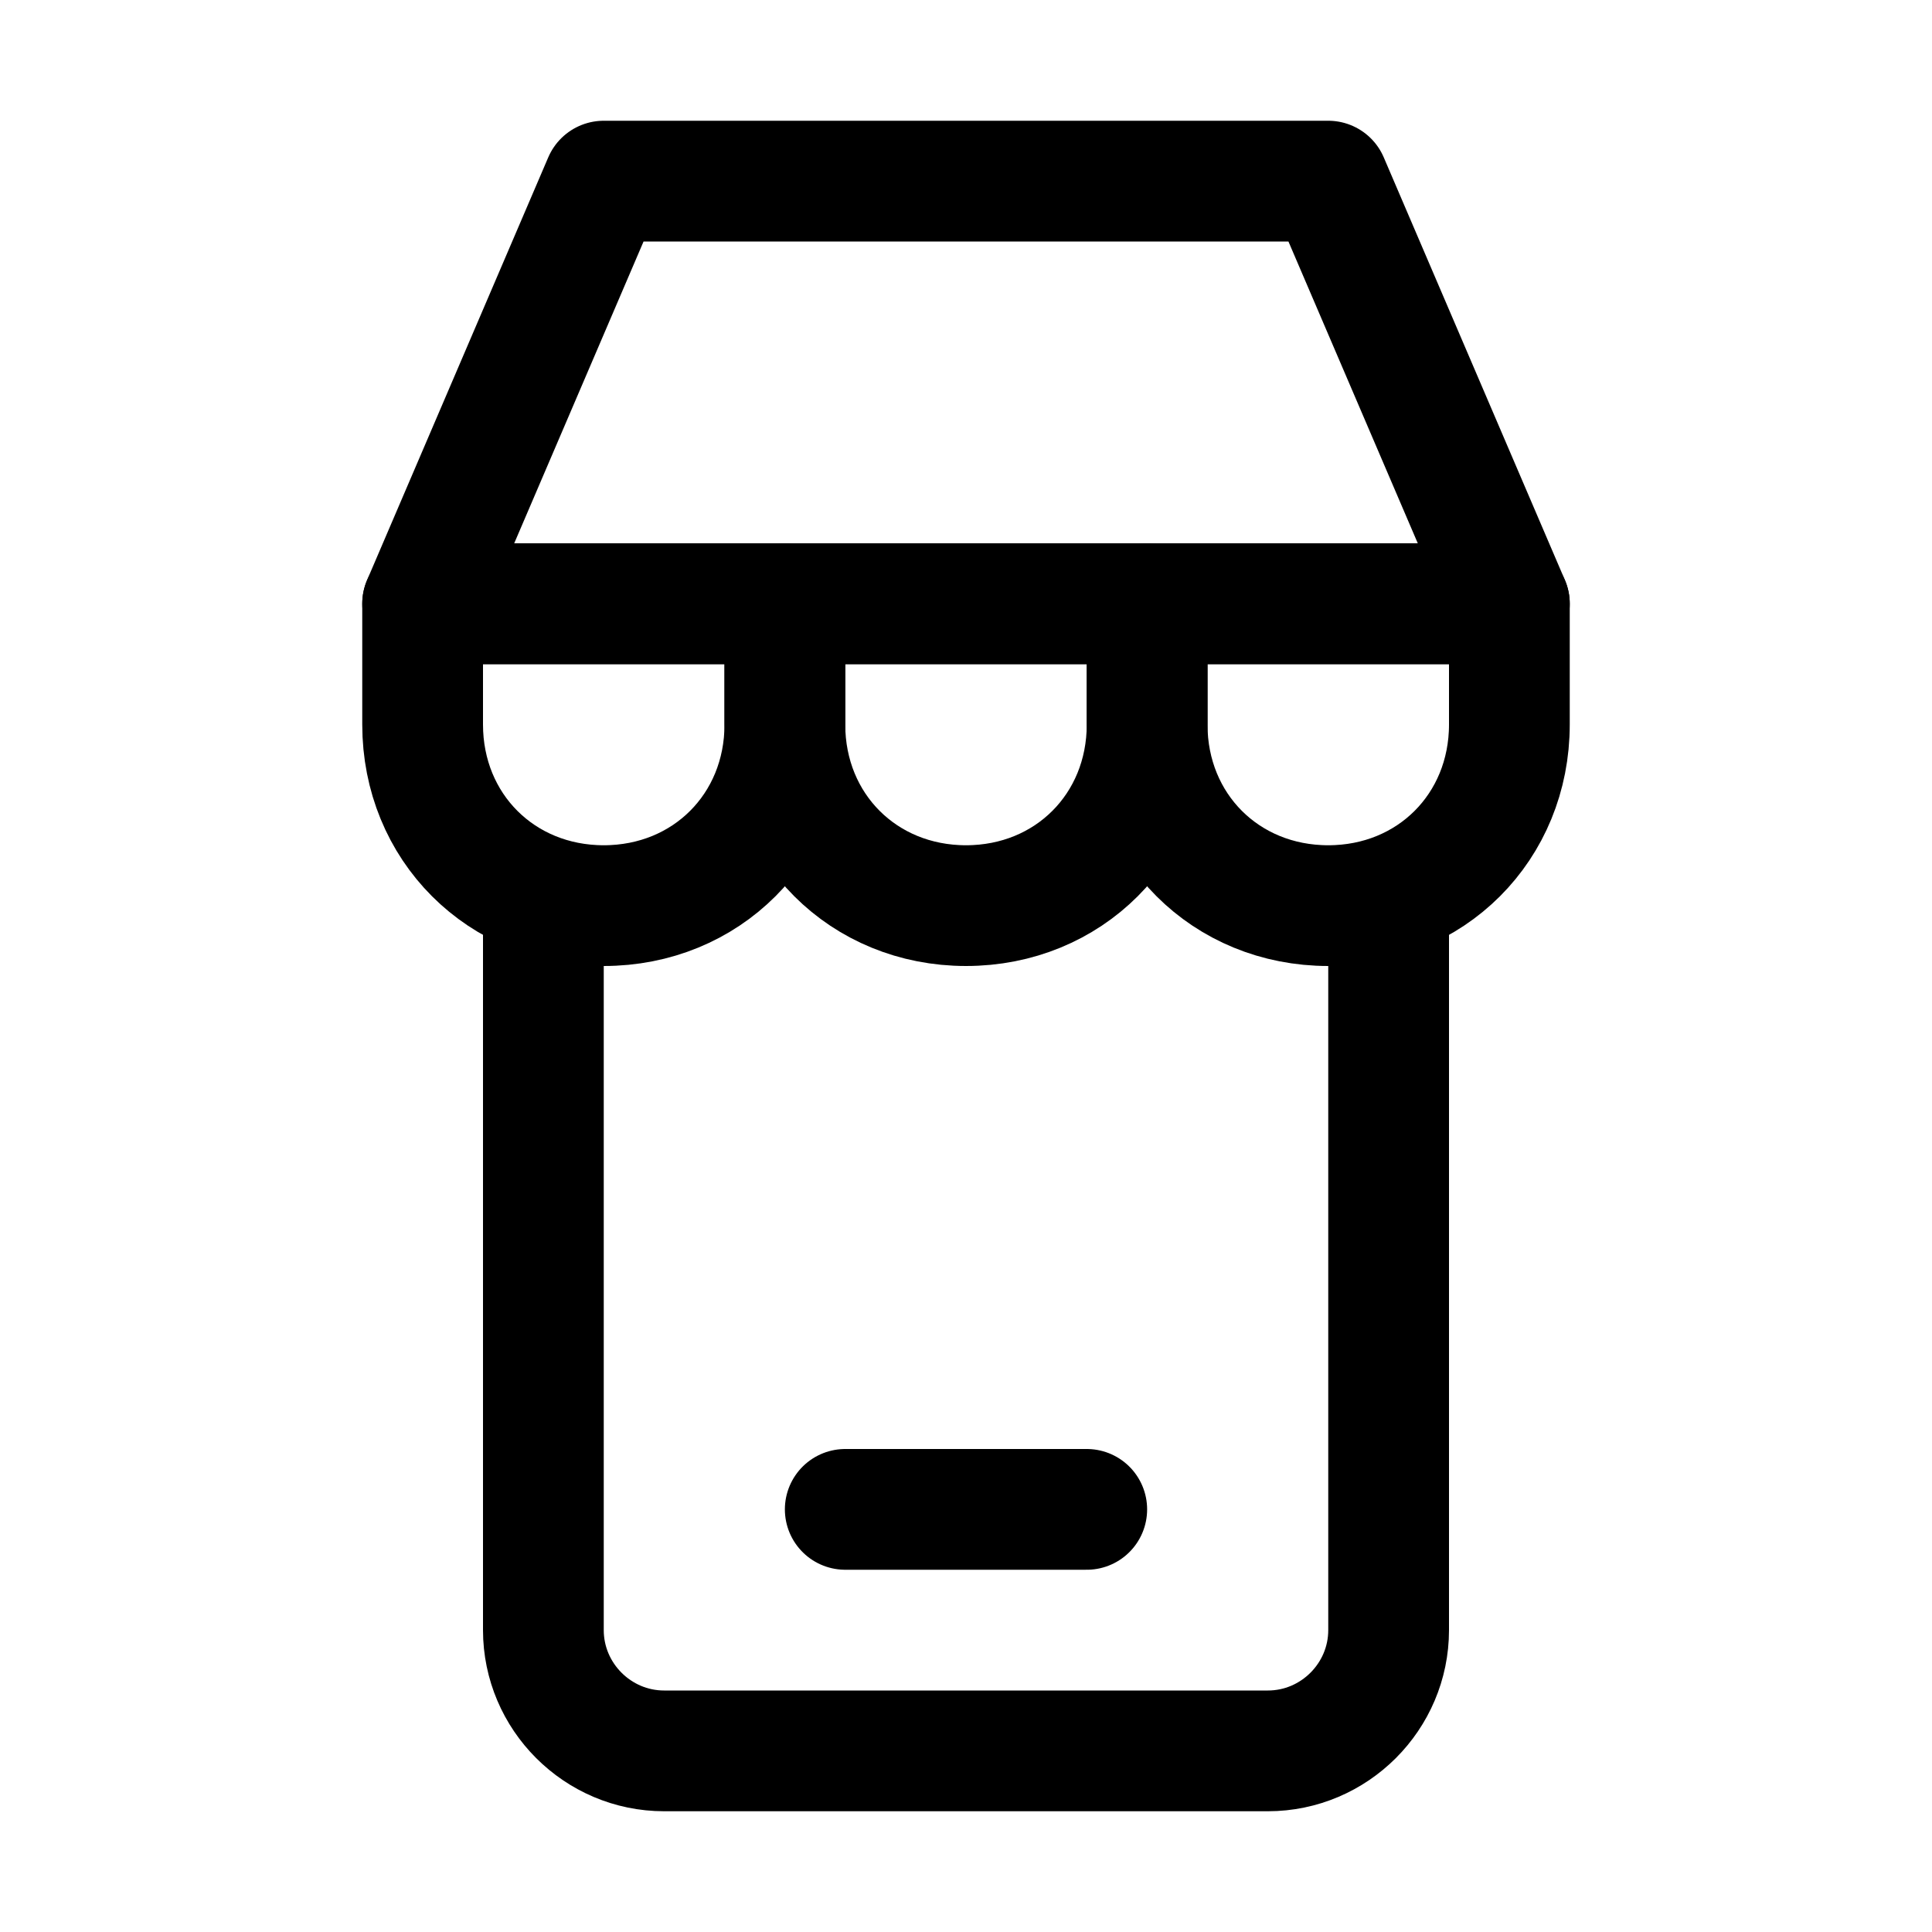 <?xml version="1.0" encoding="utf-8"?>


<svg version="1.1" id="Icons" xmlns="http://www.w3.org/2000/svg" xmlns:xlink="http://www.w3.org/1999/xlink" 
	 viewBox="0 0 32 32" xml:space="preserve">
<style type="text/css">
	.st0{fill:none;stroke:#000000;stroke-width:2;stroke-linecap:round;stroke-linejoin:round;stroke-miterlimit:10;}
	
		.st1{fill:none;stroke:#000000;stroke-width:2;stroke-linecap:round;stroke-linejoin:round;stroke-miterlimit:10;stroke-dasharray:3;}
	.st2{fill:none;stroke:#000000;stroke-width:2;stroke-linejoin:round;stroke-miterlimit:10;}
	.st3{fill:none;}
</style>
<path class="st0" d="M23,15v12c0,1.1-0.9,2-2,2H11c-1.1,0-2-0.9-2-2V15"/>
<line class="st0" x1="14" y1="25" x2="18" y2="25"/>
<polygon class="st0" points="25,10 7,10 10,3 22,3 "/>
<path class="st0" d="M16,15L16,15c-1.7,0-3-1.3-3-3v-2h6v2C19,13.7,17.7,15,16,15z"/>
<path class="st0" d="M22,15L22,15c-1.7,0-3-1.3-3-3v-2h6v2C25,13.7,23.7,15,22,15z"/>
<path class="st0" d="M10,15L10,15c-1.7,0-3-1.3-3-3v-2h6v2C13,13.7,11.7,15,10,15z"/>
<rect x="-432" y="-504" class="st3" width="536" height="680"/>
</svg>